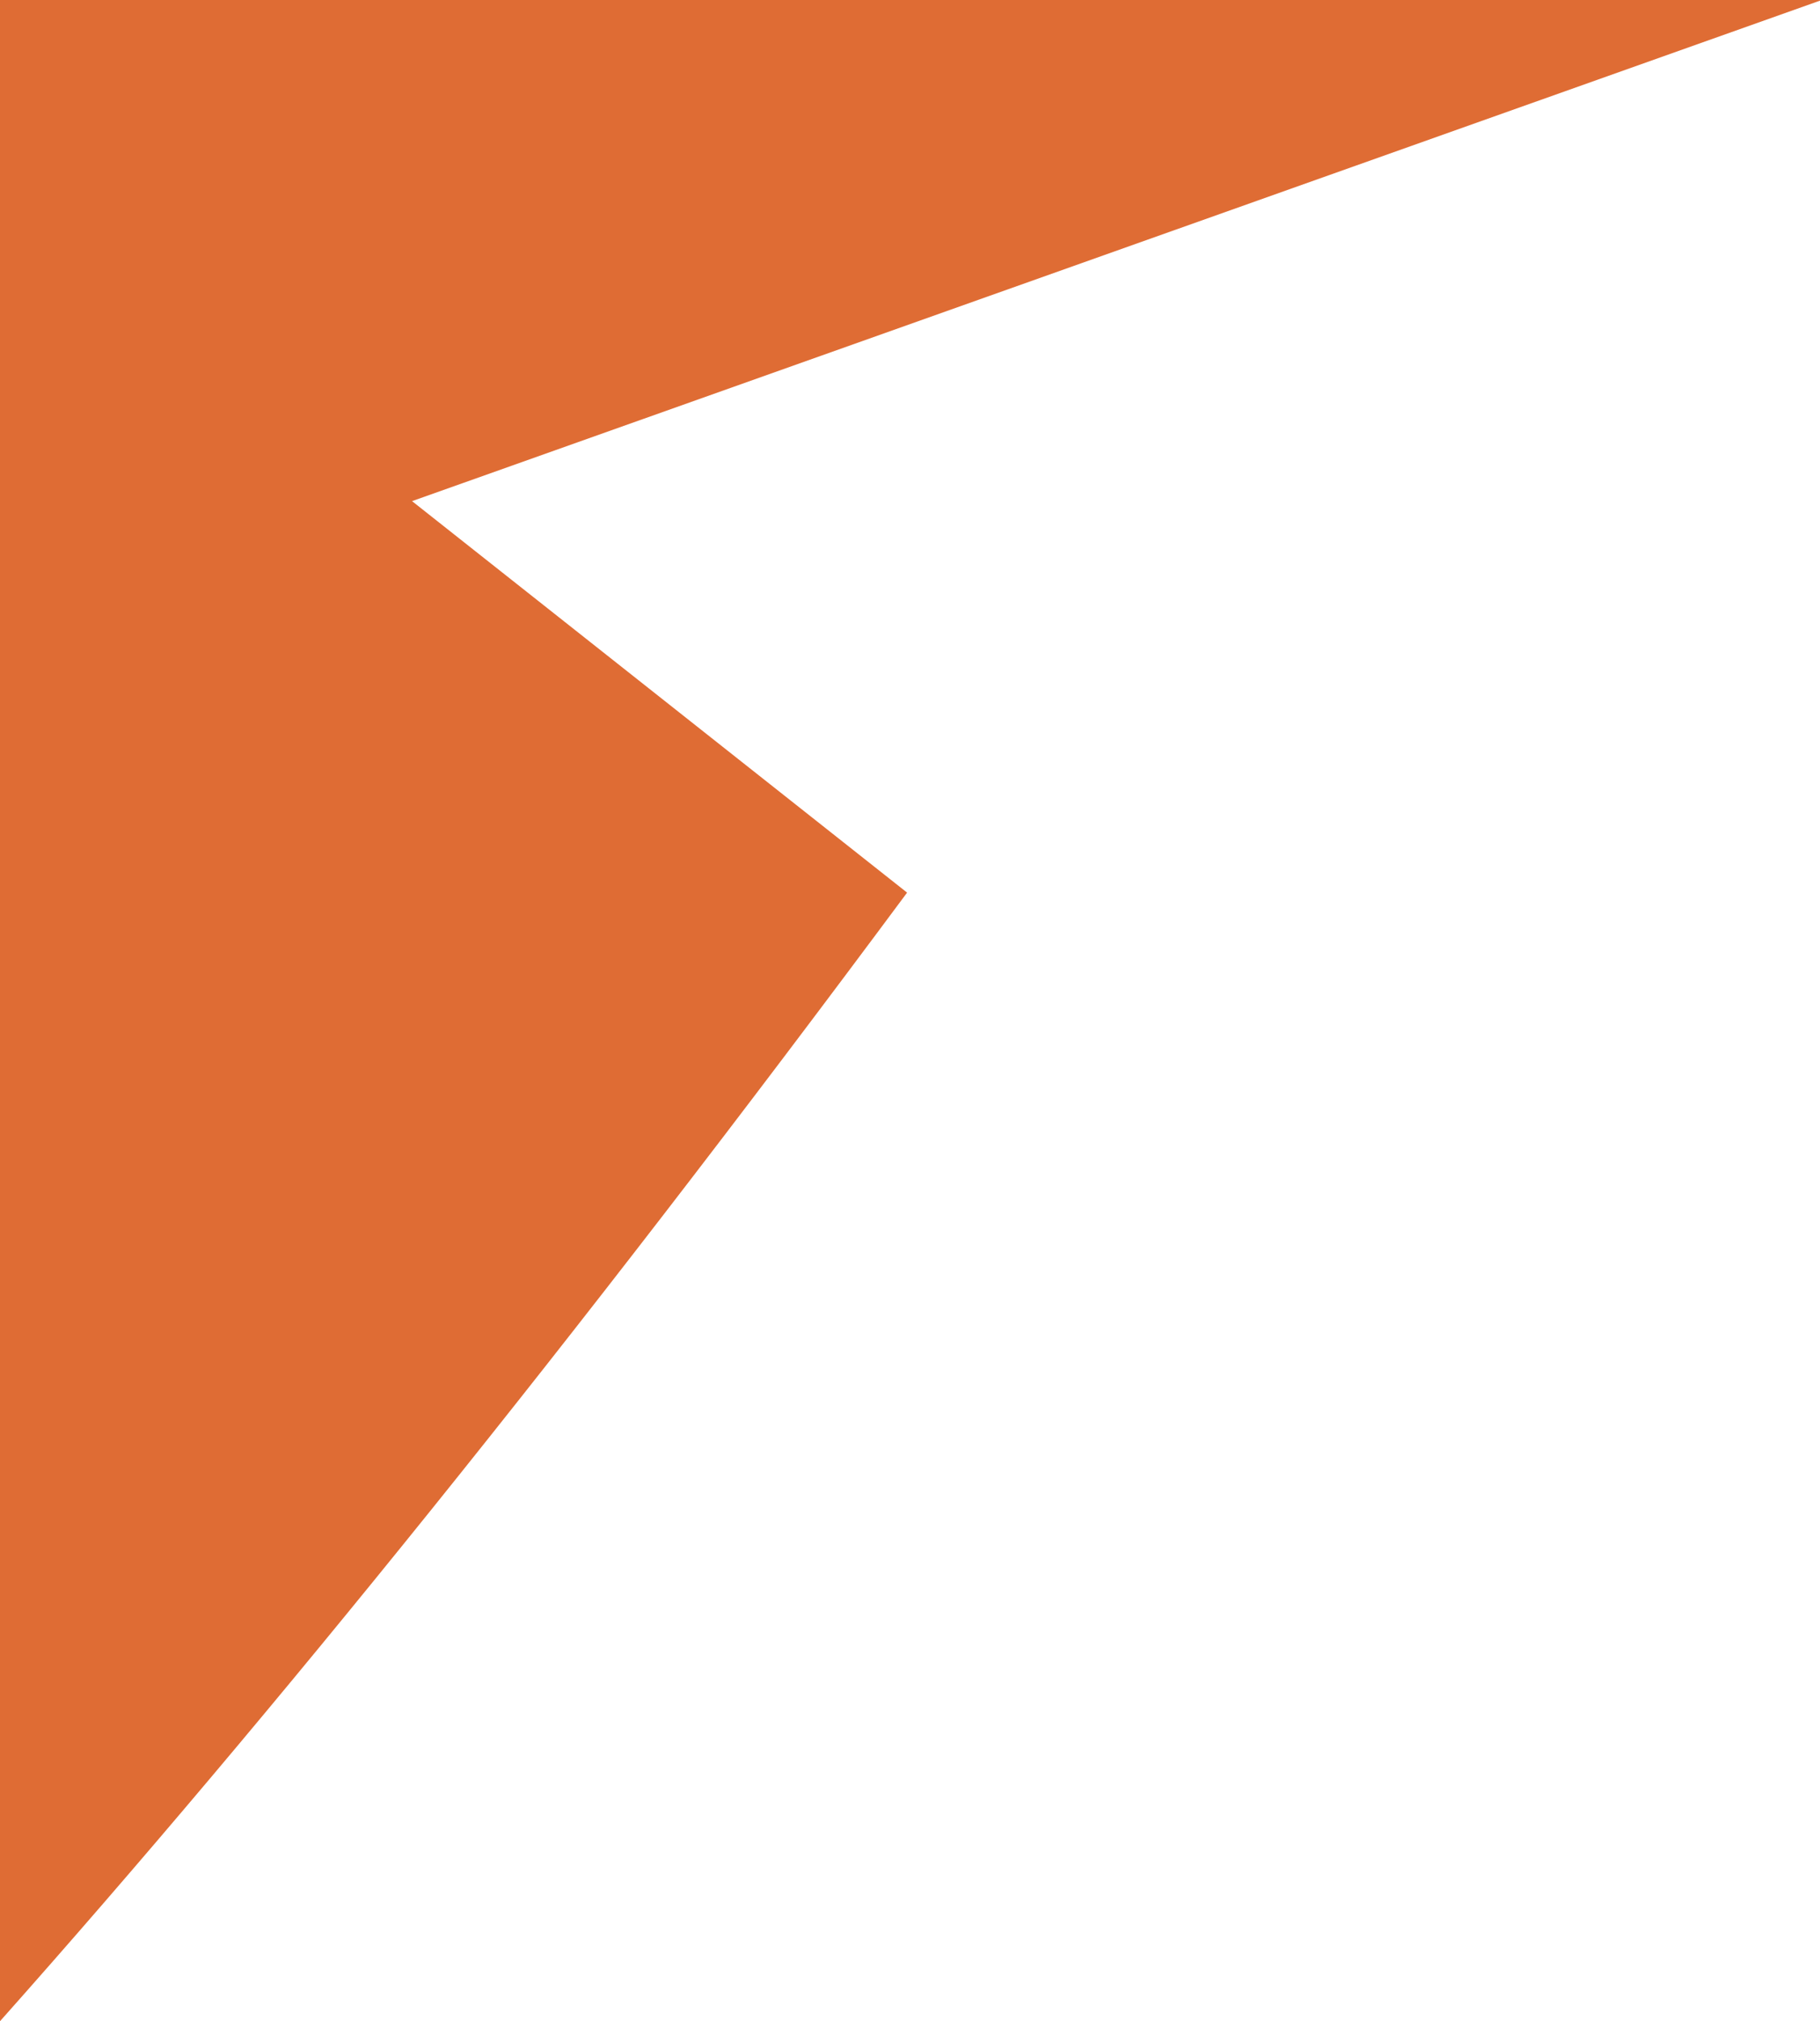 <?xml version="1.0" encoding="UTF-8"?>
<svg id="Layer_1" xmlns="http://www.w3.org/2000/svg" xmlns:xlink="http://www.w3.org/1999/xlink" version="1.1" viewBox="0 0 1003.4 1114.3">
  <!-- Generator: Adobe Illustrator 29.0.1, SVG Export Plug-In . SVG Version: 2.1.0 Build 192)  -->
  <defs>
    <style>
      .st0 {
        fill: none;
      }

      .st1 {
        fill: #df6c34;
      }

      .st2 {
        clip-path: url(#clippath);
      }
    </style>
    <clipPath id="clippath">
      <rect class="st0" width="1931" height="1544.7"/>
    </clipPath>
  </defs>
  <g class="st2">
    <g id="Group_55">
      <path id="Path_68" class="st1" d="M227.1,276.3L1005.8-.5H0v1114.8c150.8-169.6,316.9-375.4,500.1-622.2l-272.9-215.8Z"/>
    </g>
  </g>
</svg>